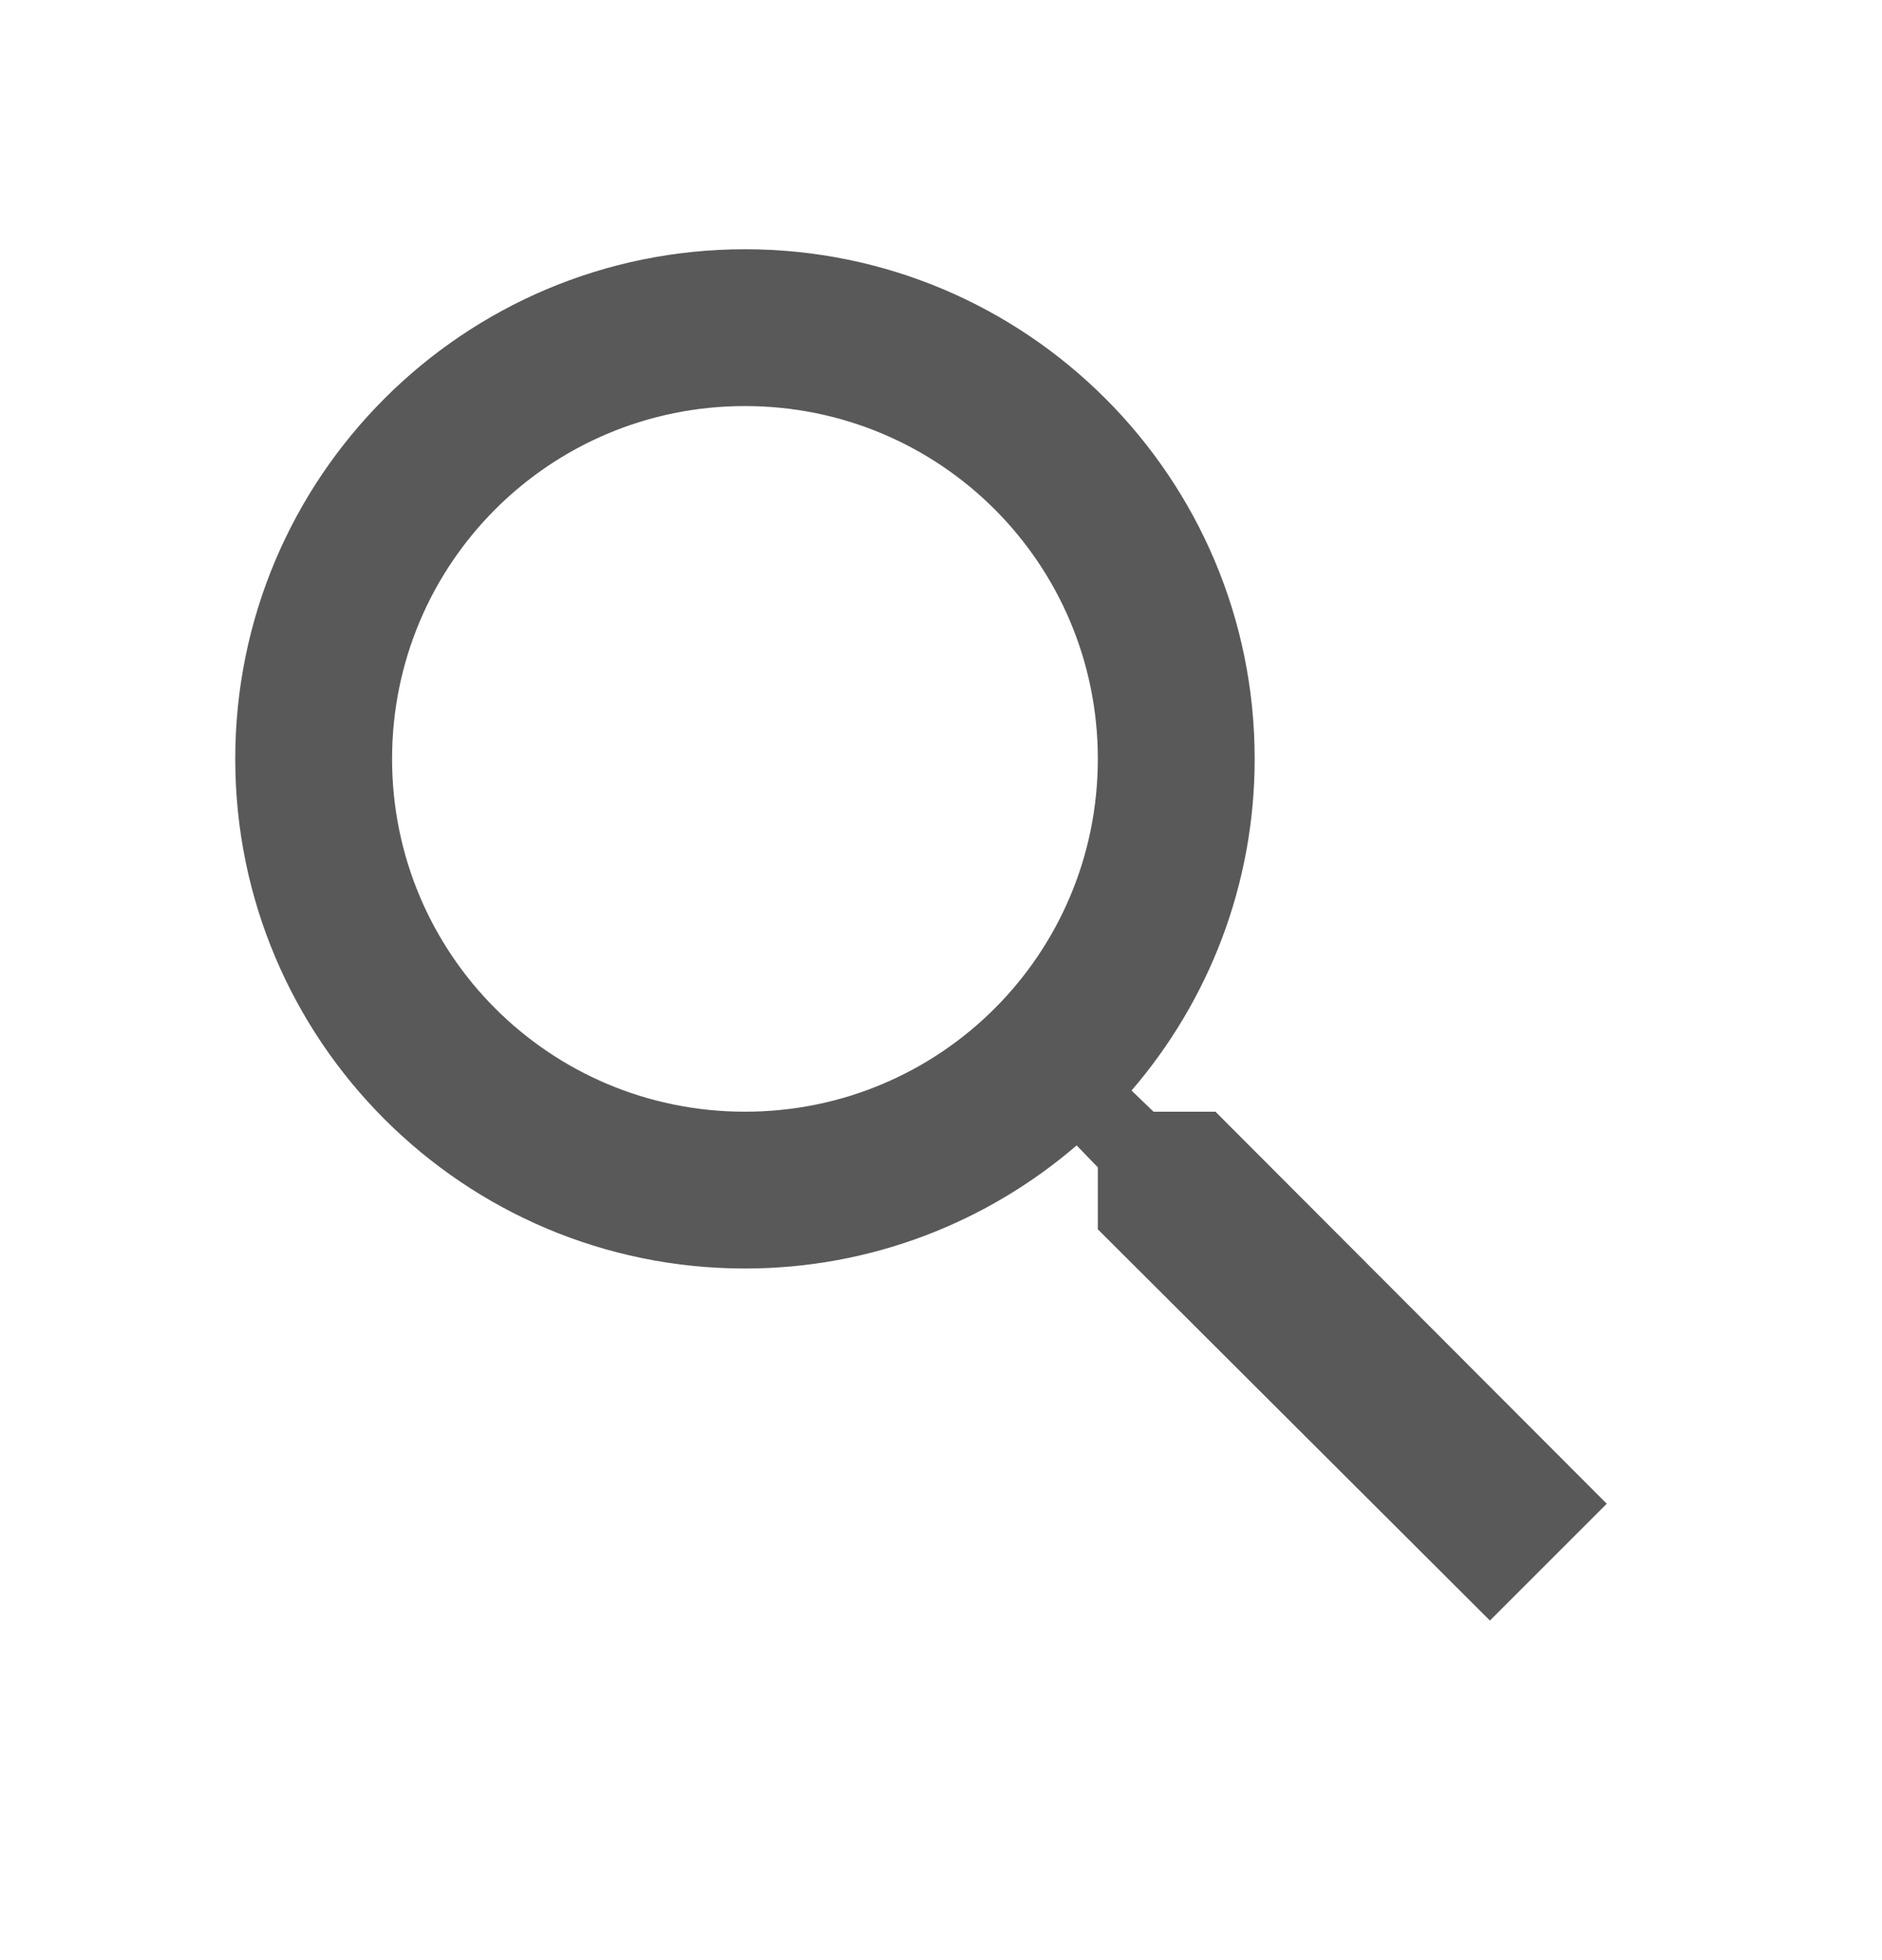 <svg width="24" height="25" viewBox="0 0 24 25" fill="none" xmlns="http://www.w3.org/2000/svg">
<g clip-path="url(#clip0_1264_21873)">
<path d="M15.5 14.179H14.71L14.43 13.909C15.41 12.769 16 11.289 16 9.679C16 6.089 13.09 3.179 9.5 3.179C5.91 3.179 3 6.089 3 9.679C3 13.269 5.91 16.179 9.5 16.179C11.11 16.179 12.59 15.589 13.73 14.609L14 14.889V15.679L19 20.669L20.49 19.179L15.5 14.179ZM9.5 14.179C7.01 14.179 5 12.169 5 9.679C5 7.189 7.01 5.179 9.5 5.179C11.99 5.179 14 7.189 14 9.679C14 12.169 11.99 14.179 9.5 14.179Z" fill="#595959"/>
</g>
<defs>
<clipPath id="clip0_1264_21873">
<rect width="24" height="24" fill="white" transform="translate(0 0.179)"/>
</clipPath>
</defs>
</svg>
